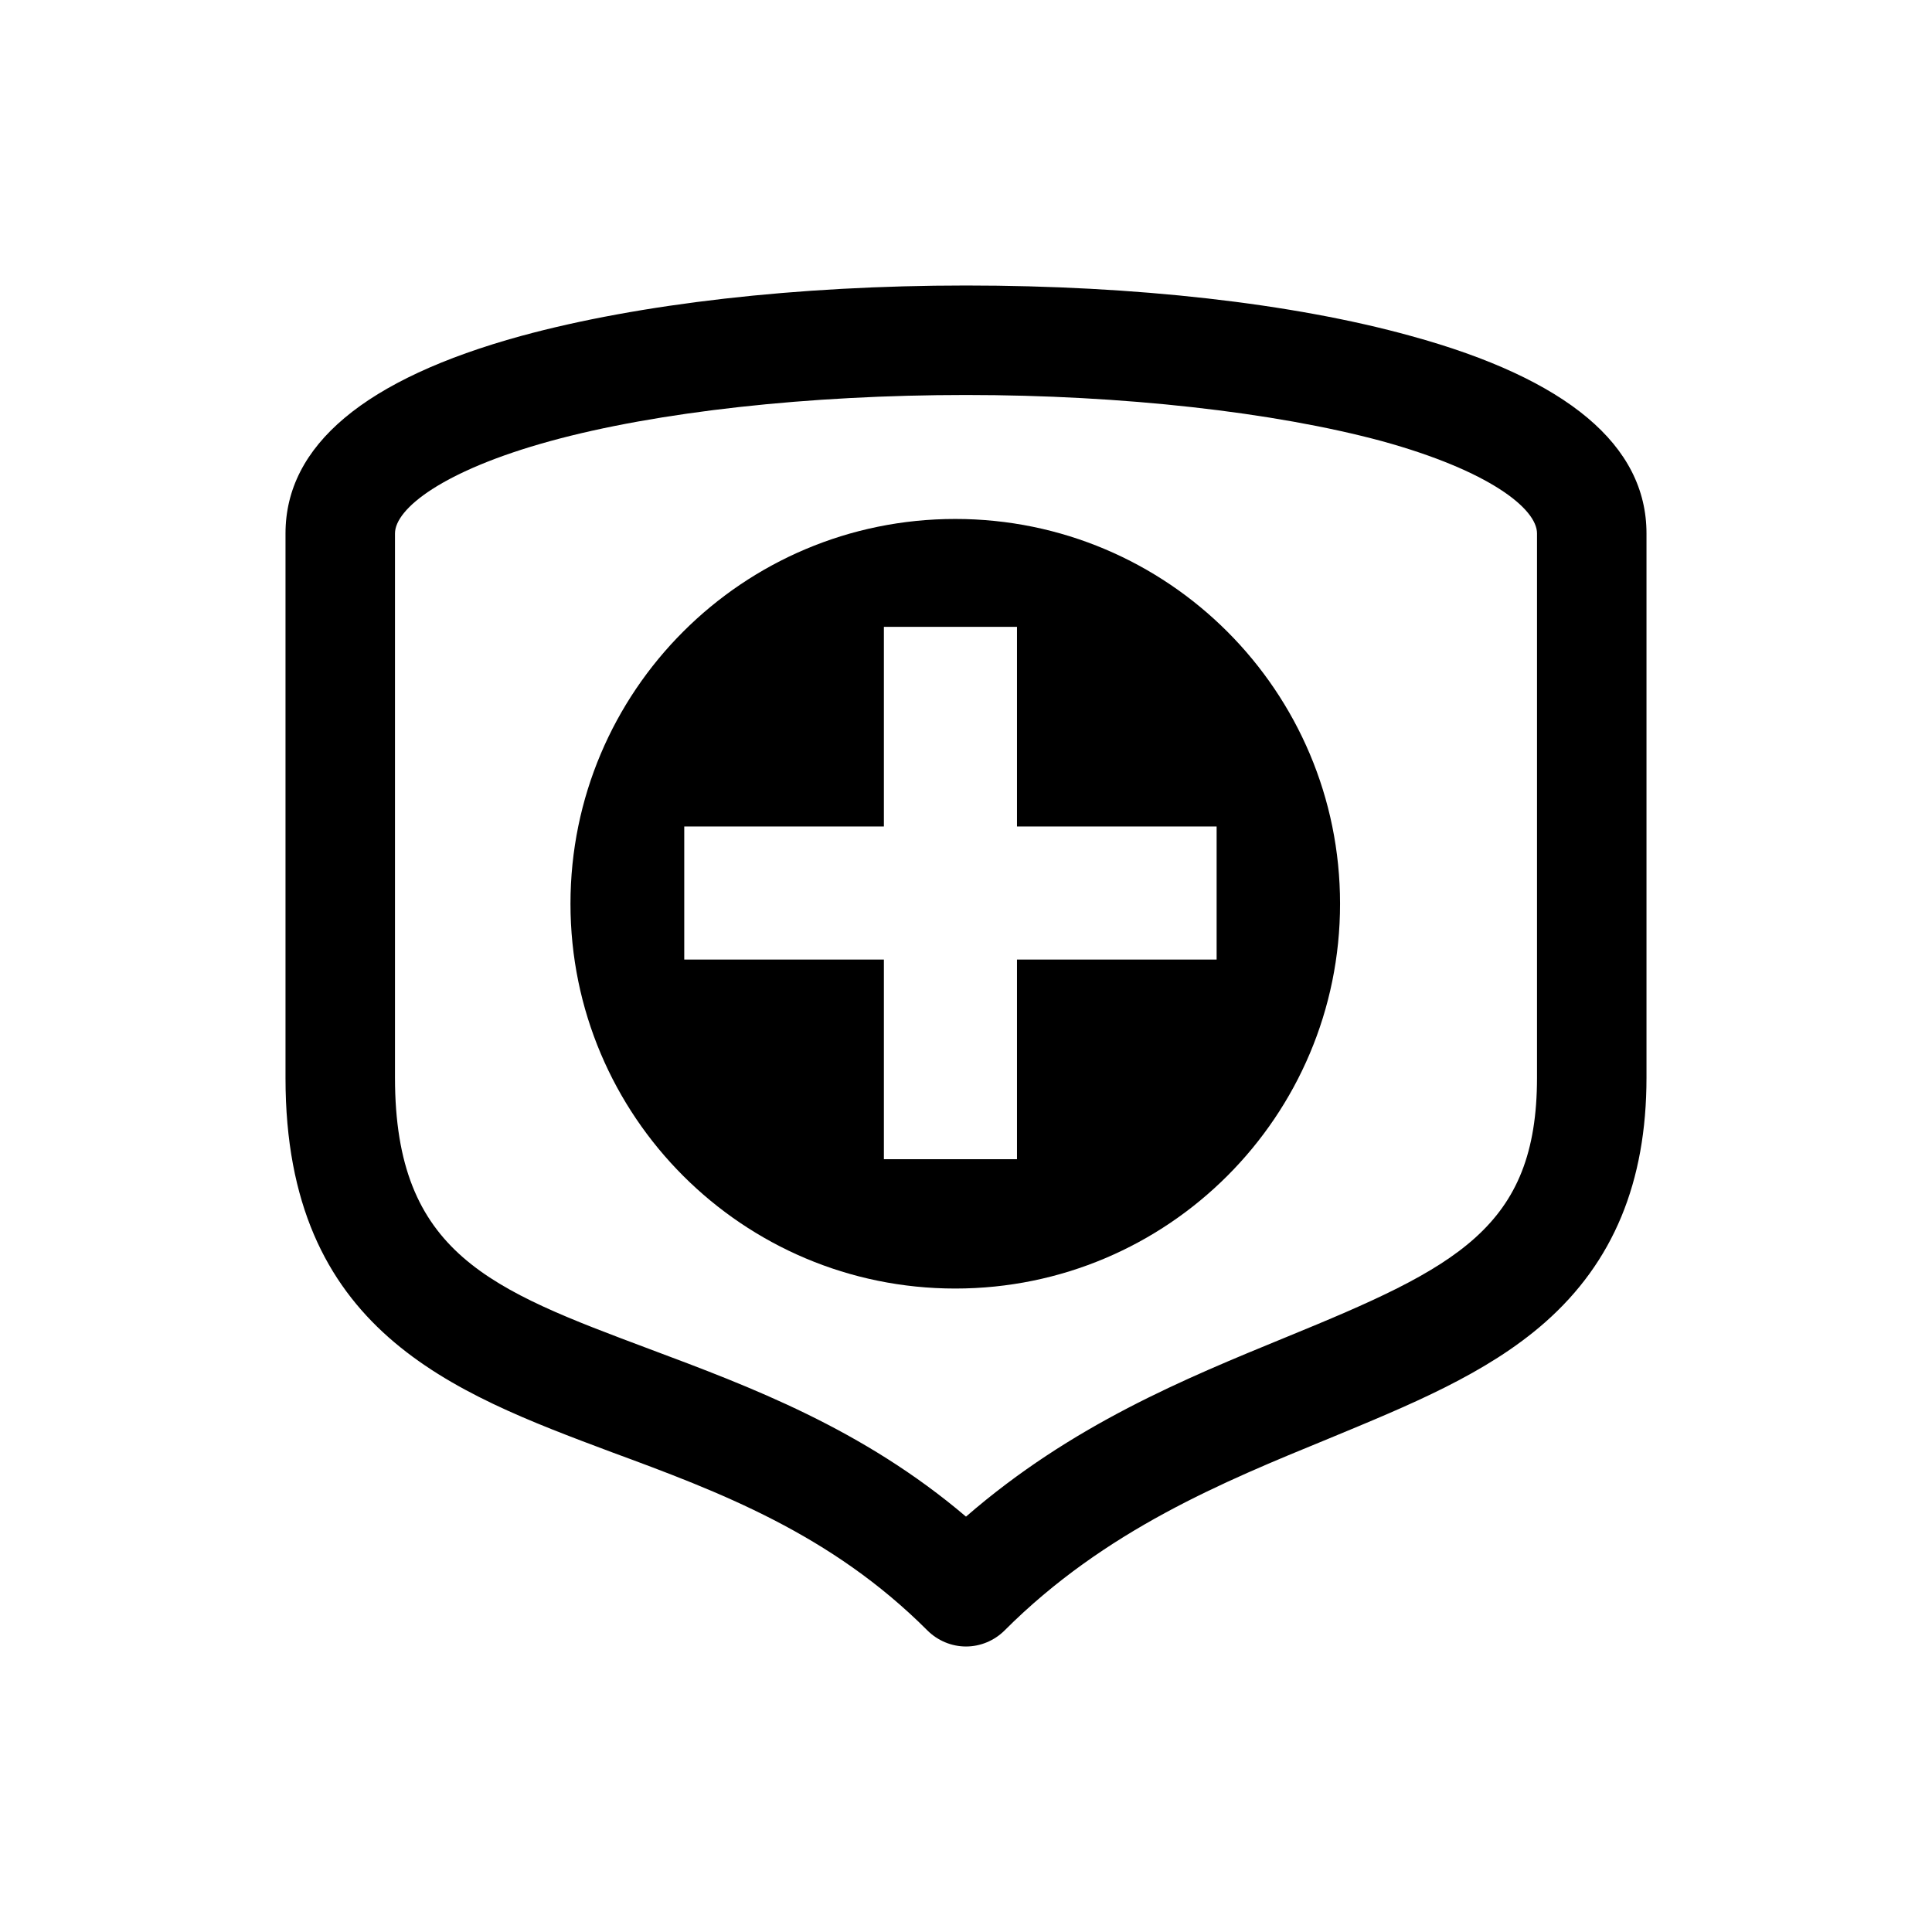 <?xml version="1.0" encoding="utf-8"?>
<!-- Generator: Adobe Illustrator 23.0.6, SVG Export Plug-In . SVG Version: 6.00 Build 0)  -->
<svg version="1.1" id="Layer_1" xmlns="http://www.w3.org/2000/svg" xmlns:xlink="http://www.w3.org/1999/xlink" x="0px" y="0px"
	 width="360px" height="360px" viewBox="0 0 360 360" style="enable-background:new 0 0 360 360;" xml:space="preserve">
<g>
	<g>
		<path d="M180,306.8c-2.7,0-5.3-1.1-7.2-3c-18-18-38.7-25.8-58.8-33.2c-29.9-11.2-60.8-22.7-60.8-69.7V99.4
			C53.2,83,68,70.6,97.1,62.6c22-6,51.4-9.4,82.9-9.4s60.9,3.3,82.9,9.4c29.2,8,43.9,20.4,43.9,36.8v101.4
			c0,19.5-6.2,34.4-18.9,45.6c-10.9,9.6-25.2,15.4-40.4,21.7c-19.5,8-41.6,17-60.3,35.7C185.3,305.7,182.7,306.8,180,306.8z
			 M180,73.6c-29.2,0-57.5,3.1-77.5,8.6c-20,5.5-28.9,12.6-28.9,17.2v101.4c0,32.9,17.9,39.5,47.5,50.6c18.7,7,39.6,14.8,58.9,31.2
			c19.7-17.1,40.8-25.7,59.8-33.5c31.5-12.9,46.6-20.3,46.6-48.3V99.4c0-4.6-8.9-11.7-28.9-17.2C237.5,76.8,209.2,73.6,180,73.6z"/>
	</g>
	<path d="M178,96.7c-39.6,0-71.7,32.1-71.7,71.7c0,39.6,32.1,71.7,71.7,71.7c39.6,0,71.7-32.1,71.7-71.7
		C249.7,128.8,217.6,96.7,178,96.7z M226.7,178.8h-37.2v37.2h-24.8v-37.2h-37.2V154h37.2v-37.2h24.8V154h37.2V178.8z"/>
</g>
</svg>
